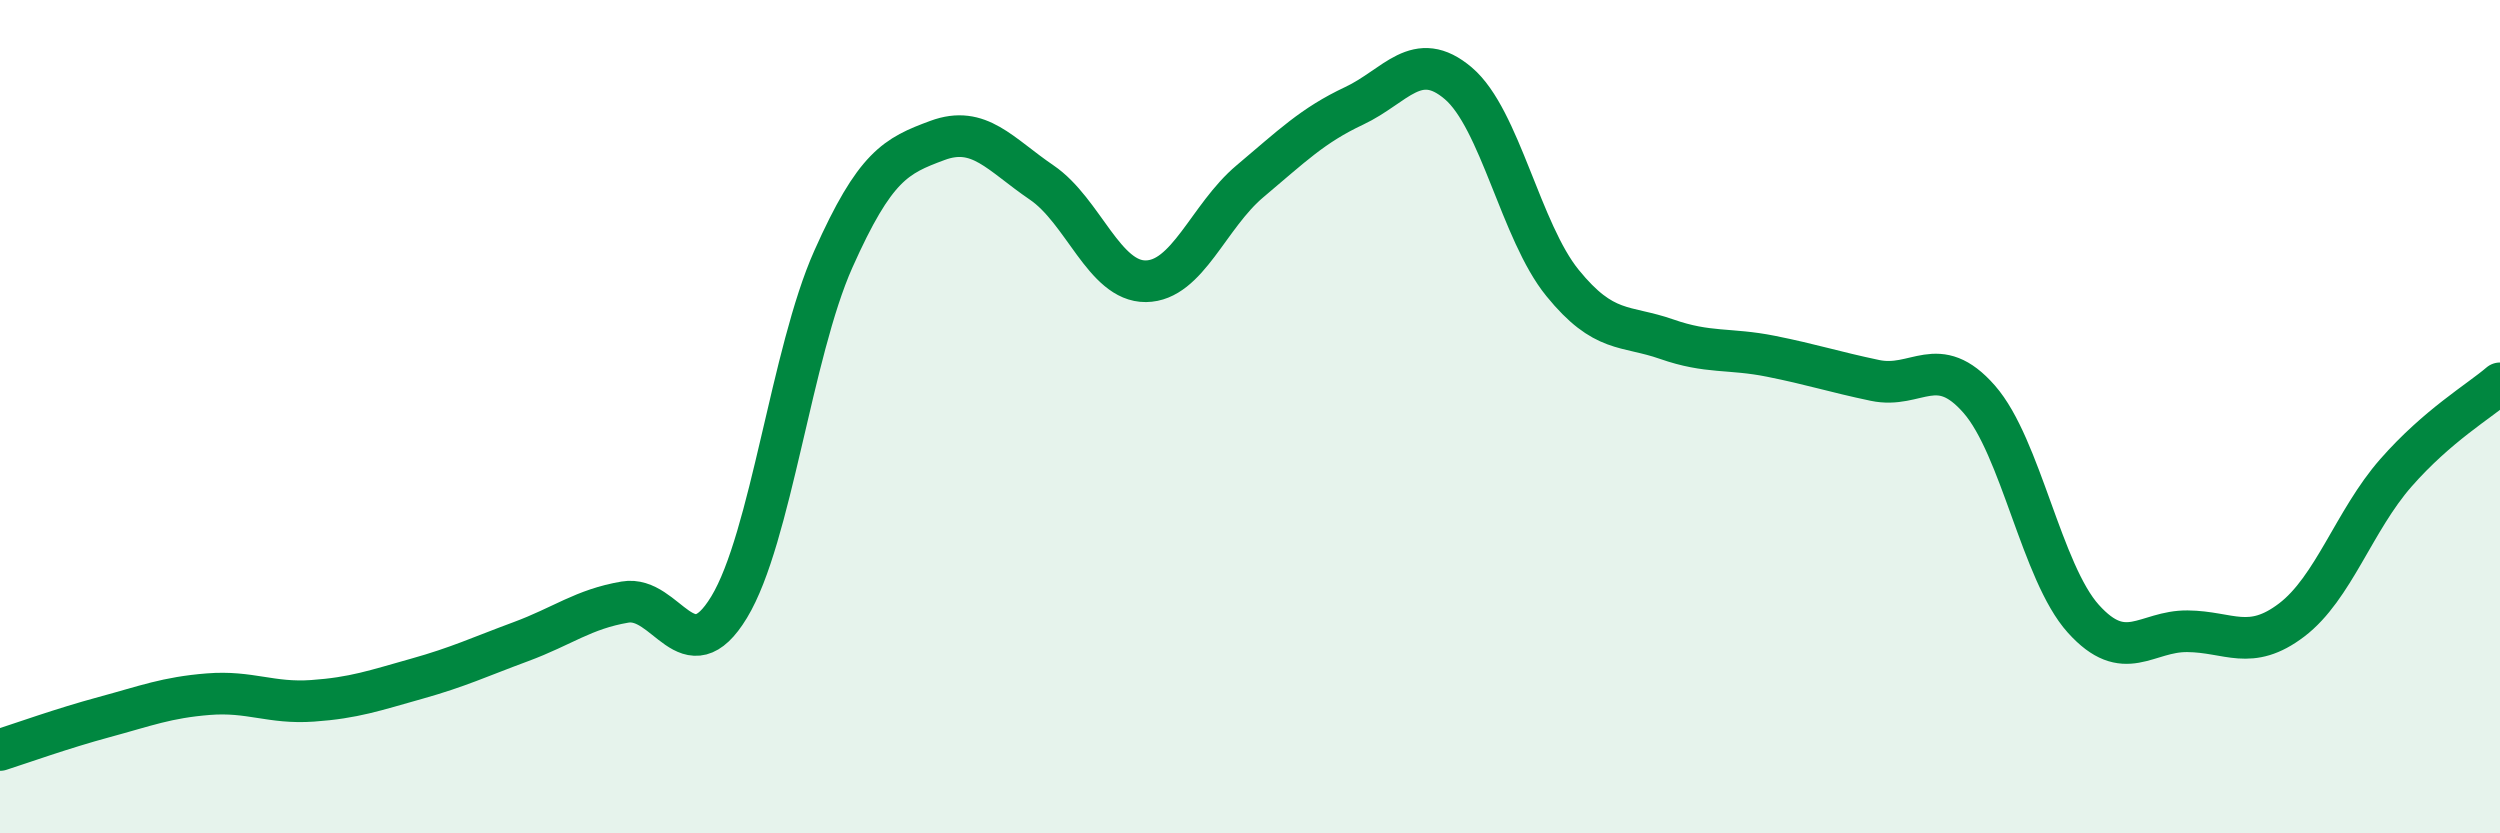 
    <svg width="60" height="20" viewBox="0 0 60 20" xmlns="http://www.w3.org/2000/svg">
      <path
        d="M 0,18 C 0.5,17.84 1.5,17.48 2.5,17.21 C 3.5,16.94 4,16.74 5,16.66 C 6,16.58 6.5,16.89 7.5,16.82 C 8.5,16.75 9,16.57 10,16.29 C 11,16.01 11.5,15.77 12.5,15.4 C 13.5,15.03 14,14.62 15,14.45 C 16,14.28 16.5,16.22 17.5,14.57 C 18.5,12.92 19,8.46 20,6.22 C 21,3.98 21.5,3.74 22.5,3.37 C 23.5,3 24,3.7 25,4.38 C 26,5.06 26.5,6.76 27.5,6.75 C 28.5,6.74 29,5.19 30,4.35 C 31,3.51 31.5,3.01 32.5,2.54 C 33.5,2.07 34,1.15 35,2 C 36,2.85 36.5,5.56 37.5,6.79 C 38.5,8.02 39,7.79 40,8.14 C 41,8.49 41.5,8.35 42.5,8.55 C 43.5,8.75 44,8.92 45,9.13 C 46,9.34 46.5,8.44 47.5,9.58 C 48.5,10.72 49,13.74 50,14.85 C 51,15.96 51.5,15.14 52.5,15.15 C 53.5,15.16 54,15.64 55,14.88 C 56,14.12 56.5,12.49 57.5,11.35 C 58.5,10.21 59.5,9.63 60,9.2L60 20L0 20Z"
        fill="#008740"
        opacity="0.1"
        stroke-linecap="round"
        stroke-linejoin="round"
      />
      <path
        d="M 0,18 C 0.5,17.84 1.5,17.48 2.5,17.21 C 3.5,16.94 4,16.74 5,16.66 C 6,16.58 6.5,16.89 7.5,16.82 C 8.5,16.75 9,16.57 10,16.29 C 11,16.01 11.5,15.77 12.5,15.4 C 13.5,15.03 14,14.62 15,14.45 C 16,14.28 16.5,16.22 17.5,14.57 C 18.5,12.92 19,8.46 20,6.22 C 21,3.98 21.5,3.74 22.5,3.37 C 23.5,3 24,3.7 25,4.38 C 26,5.06 26.5,6.76 27.5,6.75 C 28.5,6.74 29,5.19 30,4.35 C 31,3.51 31.5,3.01 32.5,2.54 C 33.5,2.07 34,1.15 35,2 C 36,2.85 36.5,5.56 37.5,6.79 C 38.5,8.02 39,7.79 40,8.14 C 41,8.49 41.5,8.35 42.5,8.55 C 43.5,8.75 44,8.92 45,9.13 C 46,9.34 46.5,8.44 47.5,9.58 C 48.5,10.72 49,13.74 50,14.85 C 51,15.96 51.5,15.14 52.5,15.15 C 53.5,15.16 54,15.64 55,14.88 C 56,14.12 56.5,12.49 57.5,11.35 C 58.5,10.21 59.5,9.63 60,9.2"
        stroke="#008740"
        stroke-width="1"
        fill="none"
        stroke-linecap="round"
        stroke-linejoin="round"
      />
    </svg>
  